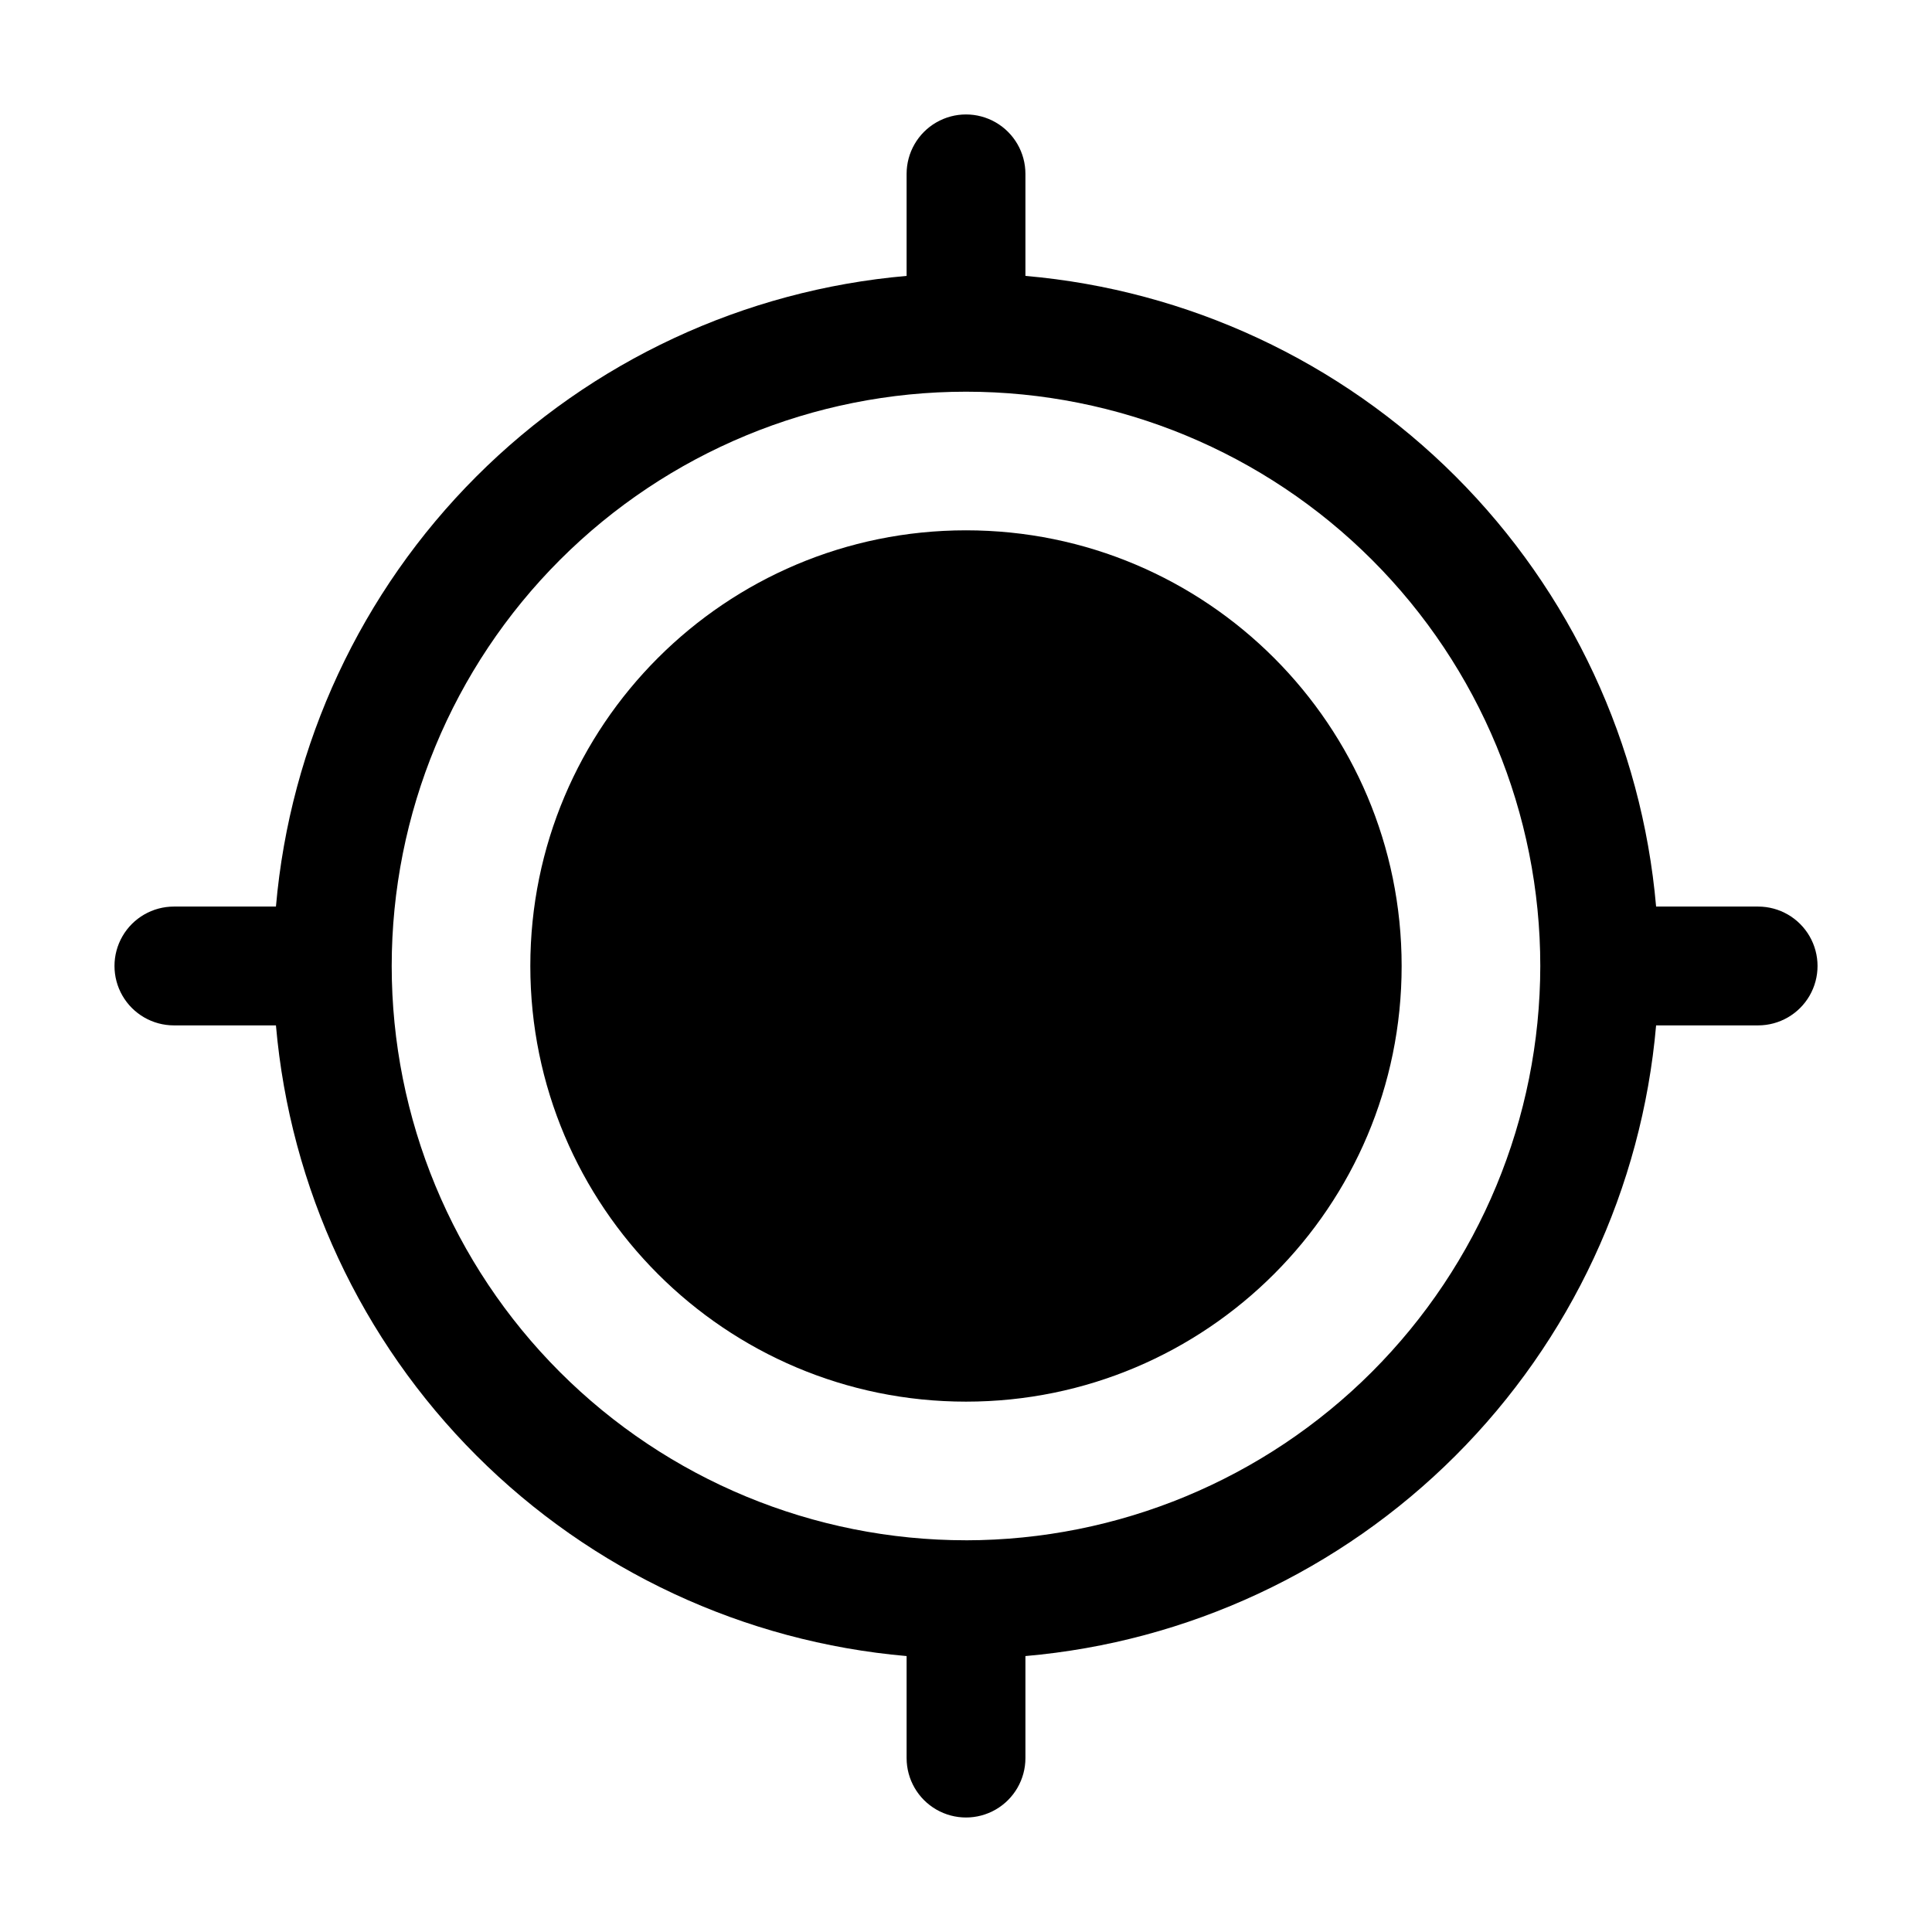 <?xml version="1.0" encoding="UTF-8"?>
<!-- Uploaded to: SVG Repo, www.svgrepo.com, Generator: SVG Repo Mixer Tools -->
<svg fill="#000000" width="800px" height="800px" version="1.1" viewBox="144 144 512 512" xmlns="http://www.w3.org/2000/svg">
 <g>
  <path d="m515.45 400c0 63.762-51.691 115.45-115.45 115.45-63.766 0-115.46-51.691-115.46-115.45 0-63.766 51.691-115.46 115.46-115.46 63.762 0 115.45 51.691 115.45 115.46"/>
  <path d="m609.92 384.25h-27.035c-3.754-43.066-22.57-83.434-53.137-114-30.57-30.566-70.938-49.383-114-53.133v-27.039c0-5.625-3-10.824-7.871-13.637s-10.875-2.812-15.746 0-7.871 8.012-7.871 13.637v27.039c-43.066 3.75-83.434 22.566-114 53.133-30.566 30.57-49.383 70.938-53.133 114h-27.039c-5.625 0-10.824 3-13.637 7.871s-2.812 10.875 0 15.746 8.012 7.871 13.637 7.871h27.039c3.75 43.066 22.566 83.434 53.133 114 30.57 30.566 70.938 49.383 114 53.137v27.035c0 5.625 3 10.824 7.871 13.637s10.875 2.812 15.746 0 7.871-8.012 7.871-13.637v-27.035c43.066-3.754 83.434-22.57 114-53.137 30.566-30.57 49.383-70.938 53.137-114h27.035c5.625 0 10.824-3 13.637-7.871s2.812-10.875 0-15.746-8.012-7.871-13.637-7.871zm-209.92 167.94h0.004c-40.367 0-79.078-16.035-107.62-44.578-28.543-28.539-44.578-67.25-44.578-107.61 0-40.367 16.035-79.078 44.578-107.62 28.539-28.543 67.25-44.578 107.62-44.578 40.363 0 79.074 16.035 107.61 44.578 28.543 28.539 44.578 67.25 44.578 107.62-0.043 40.348-16.094 79.035-44.625 107.57s-67.219 44.582-107.57 44.625z"/>
 </g>
</svg>